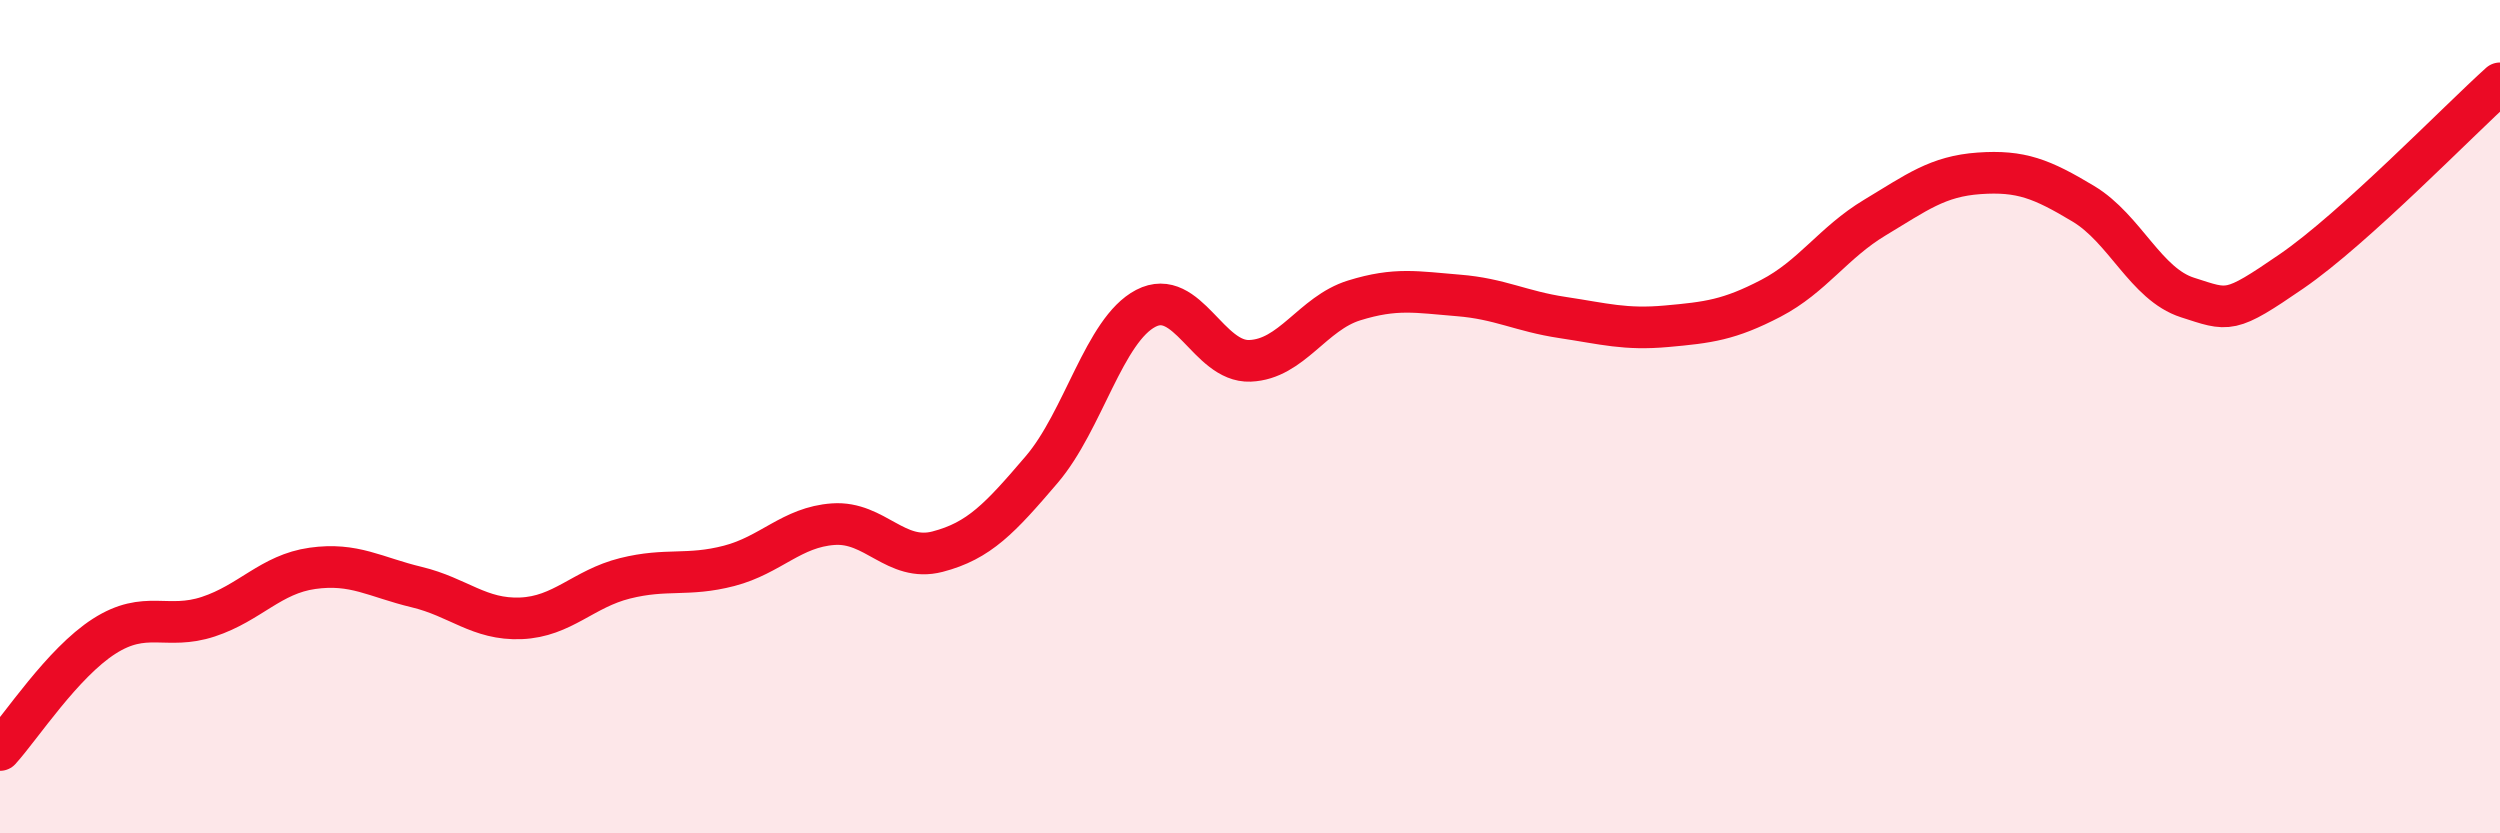 
    <svg width="60" height="20" viewBox="0 0 60 20" xmlns="http://www.w3.org/2000/svg">
      <path
        d="M 0,18 C 0.5,17.45 1.5,15.91 2.5,15.27 C 3.5,14.63 4,15.13 5,14.8 C 6,14.47 6.5,13.78 7.5,13.64 C 8.5,13.5 9,13.85 10,14.09 C 11,14.33 11.5,14.88 12.5,14.84 C 13.5,14.8 14,14.13 15,13.88 C 16,13.63 16.5,13.84 17.5,13.58 C 18.5,13.32 19,12.65 20,12.58 C 21,12.51 21.5,13.5 22.5,13.24 C 23.5,12.98 24,12.44 25,11.27 C 26,10.1 26.5,7.92 27.5,7.4 C 28.5,6.88 29,8.7 30,8.66 C 31,8.62 31.5,7.52 32.5,7.21 C 33.5,6.9 34,7.01 35,7.09 C 36,7.17 36.5,7.47 37.5,7.62 C 38.5,7.77 39,7.92 40,7.83 C 41,7.74 41.5,7.68 42.5,7.16 C 43.5,6.64 44,5.82 45,5.22 C 46,4.62 46.5,4.23 47.5,4.16 C 48.5,4.09 49,4.29 50,4.89 C 51,5.49 51.5,6.82 52.5,7.14 C 53.5,7.46 53.5,7.54 55,6.51 C 56.5,5.48 59,2.9 60,2L60 20L0 20Z"
        fill="#EB0A25"
        opacity="0.1"
        stroke-linecap="round"
        stroke-linejoin="round"
      />
      <path
        d="M 0,18 C 0.5,17.45 1.5,15.91 2.5,15.27 C 3.5,14.63 4,15.13 5,14.8 C 6,14.47 6.5,13.78 7.5,13.64 C 8.5,13.5 9,13.85 10,14.09 C 11,14.33 11.5,14.88 12.5,14.84 C 13.5,14.8 14,14.13 15,13.88 C 16,13.63 16.5,13.84 17.5,13.58 C 18.5,13.32 19,12.65 20,12.58 C 21,12.51 21.5,13.5 22.5,13.24 C 23.5,12.98 24,12.44 25,11.27 C 26,10.1 26.5,7.92 27.5,7.4 C 28.5,6.88 29,8.7 30,8.66 C 31,8.62 31.5,7.52 32.5,7.21 C 33.5,6.9 34,7.01 35,7.09 C 36,7.17 36.5,7.47 37.5,7.62 C 38.5,7.77 39,7.92 40,7.83 C 41,7.74 41.5,7.68 42.5,7.16 C 43.5,6.64 44,5.82 45,5.22 C 46,4.62 46.5,4.23 47.5,4.16 C 48.5,4.09 49,4.29 50,4.89 C 51,5.49 51.5,6.82 52.5,7.14 C 53.5,7.46 53.5,7.54 55,6.51 C 56.5,5.48 59,2.9 60,2"
        stroke="#EB0A25"
        stroke-width="1"
        fill="none"
        stroke-linecap="round"
        stroke-linejoin="round"
      />
    </svg>
  